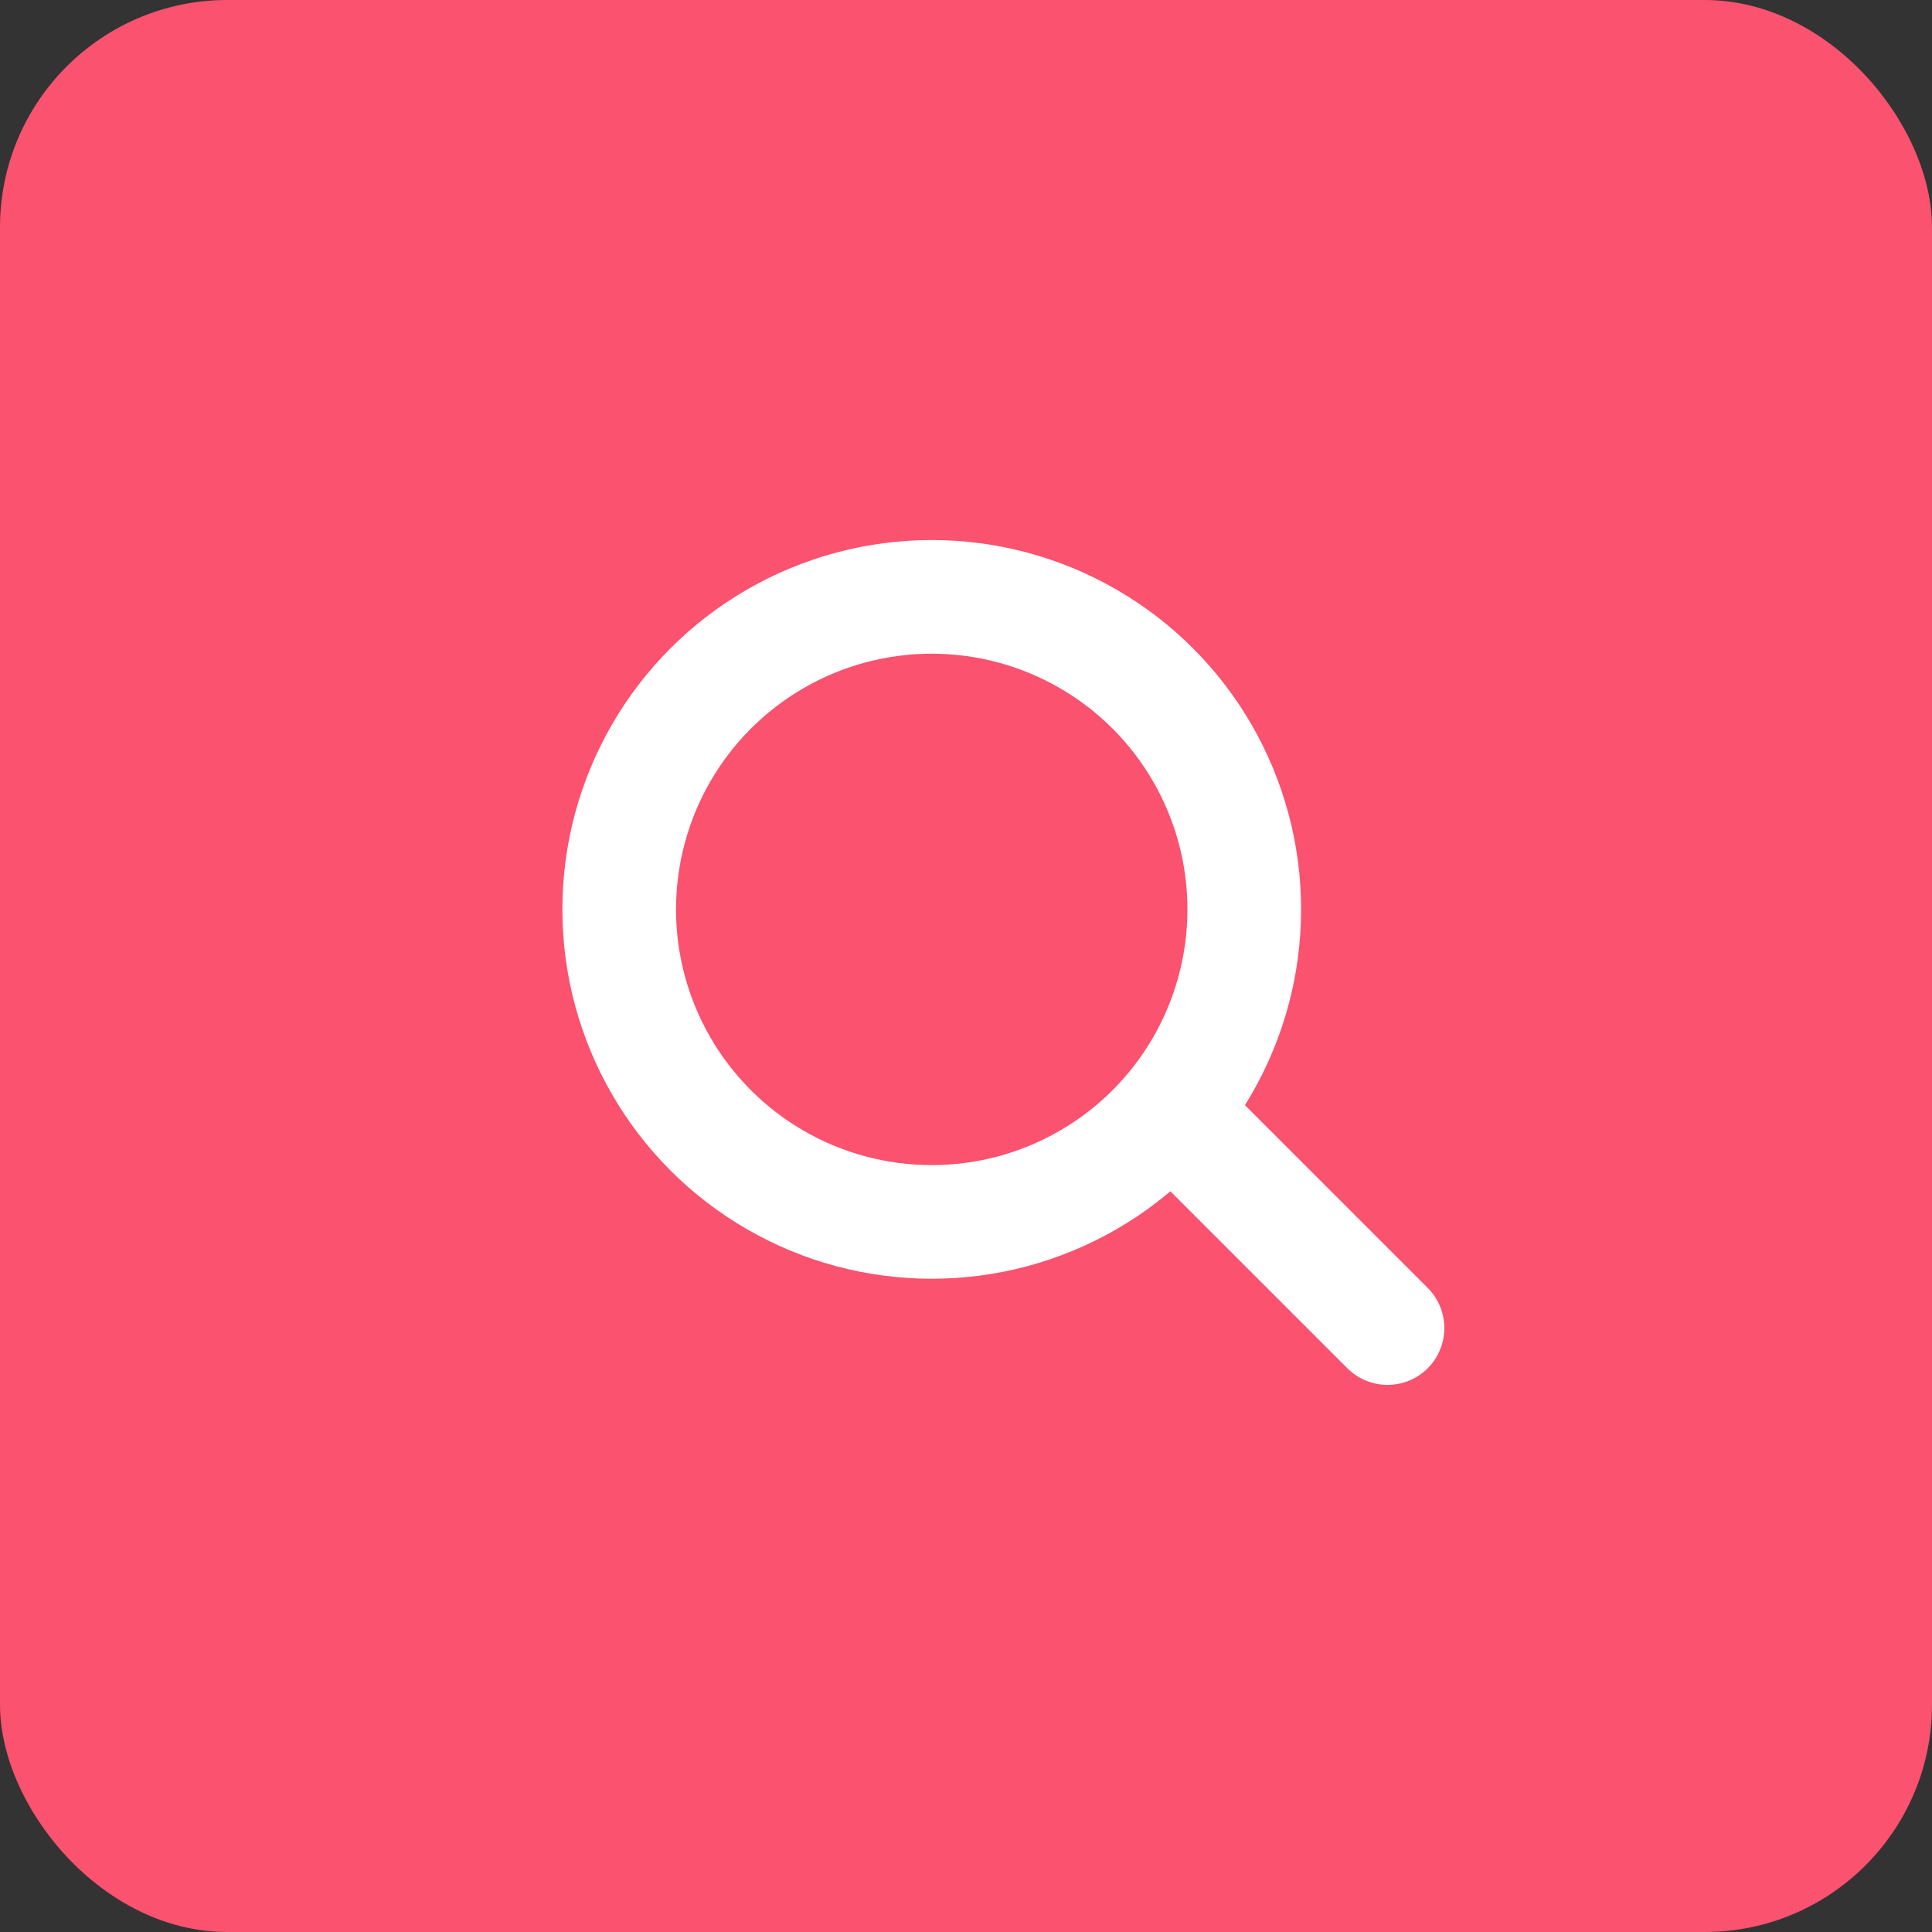 <svg xmlns="http://www.w3.org/2000/svg" width="34" height="34" viewBox="0 0 34 34">
  <rect x="0" y="0" width="34" height="34" fill="#333333" stroke="none"/>
  <g id="icon04" transform="translate(-1217 -29)">
    <rect id="長方形_1835" data-name="長方形 1835" width="34" height="34" rx="4" transform="translate(1217 29)" fill="#fa526f"/>
    <g id="コンポーネント_63_2" data-name="コンポーネント 63 – 2" transform="translate(1226.583 38.537)">
      <g id="楕円形_290" data-name="楕円形 290" transform="translate(0.314 -0.033)" fill="none" stroke="#fff" stroke-width="2">
        <circle cx="6.5" cy="6.5" r="6.5" stroke="none"/>
        <circle cx="6.5" cy="6.5" r="5.5" fill="none"/>
      </g>
      <line id="線_417" data-name="線 417" x2="3.57" y2="3.57" transform="translate(11.265 10.265)" fill="none" stroke="#fff" stroke-linecap="round" stroke-width="2"/>
    </g>
  </g>
</svg>
